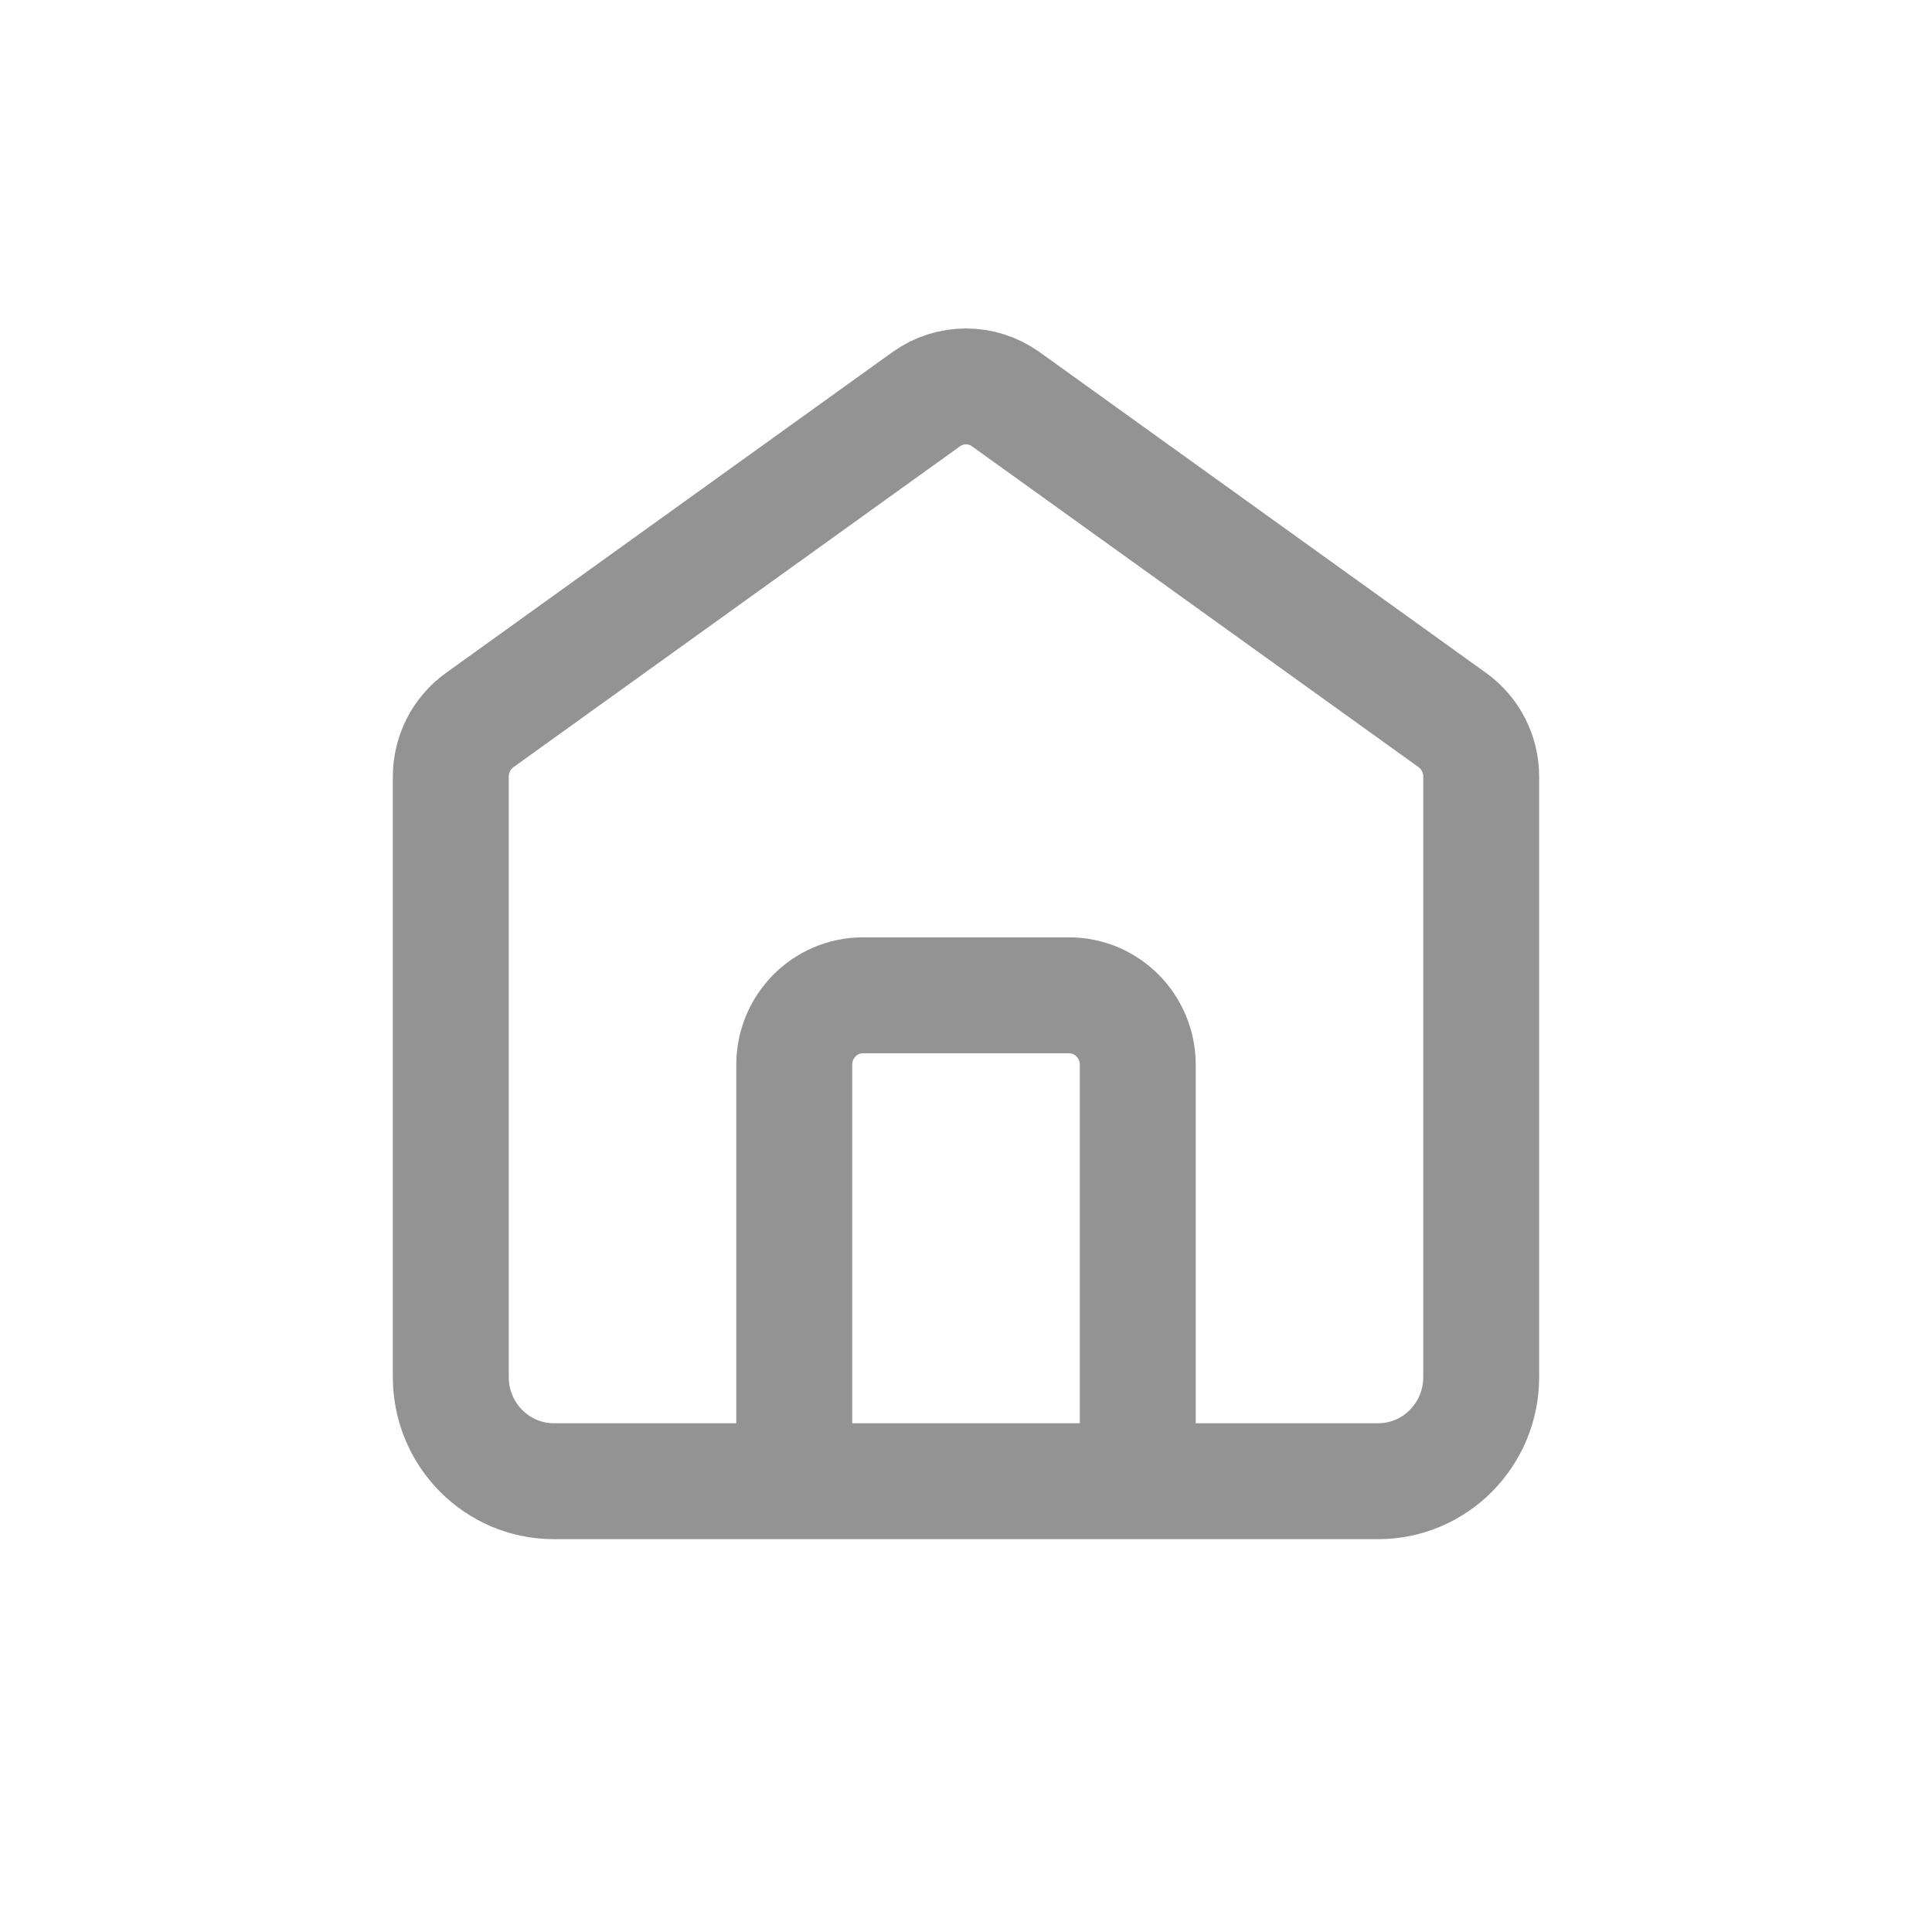 <svg width="30" height="30" viewBox="0 0 30 30" fill="none" xmlns="http://www.w3.org/2000/svg">
<mask id="mask0_3697_1469" style="mask-type:alpha" maskUnits="userSpaceOnUse" x="0" y="0" width="30" height="30">
<rect width="30" height="30" fill="#D9D9D9"/>
</mask>
<g mask="url(#mask0_3697_1469)">
<path d="M12.333 23V16.533C12.333 15.938 12.811 15.455 13.4 15.455H16.6C17.189 15.455 17.667 15.938 17.667 16.533V23M14.382 6.199L7.449 11.181C7.167 11.383 7 11.711 7 12.06V21.383C7 22.276 7.716 23 8.6 23H21.4C22.284 23 23 22.276 23 21.383V12.06C23 11.711 22.833 11.383 22.552 11.181L15.618 6.199C15.248 5.934 14.752 5.934 14.382 6.199Z" stroke="#939393" stroke-width="1.8" stroke-linecap="round"/>
</g>
</svg>
